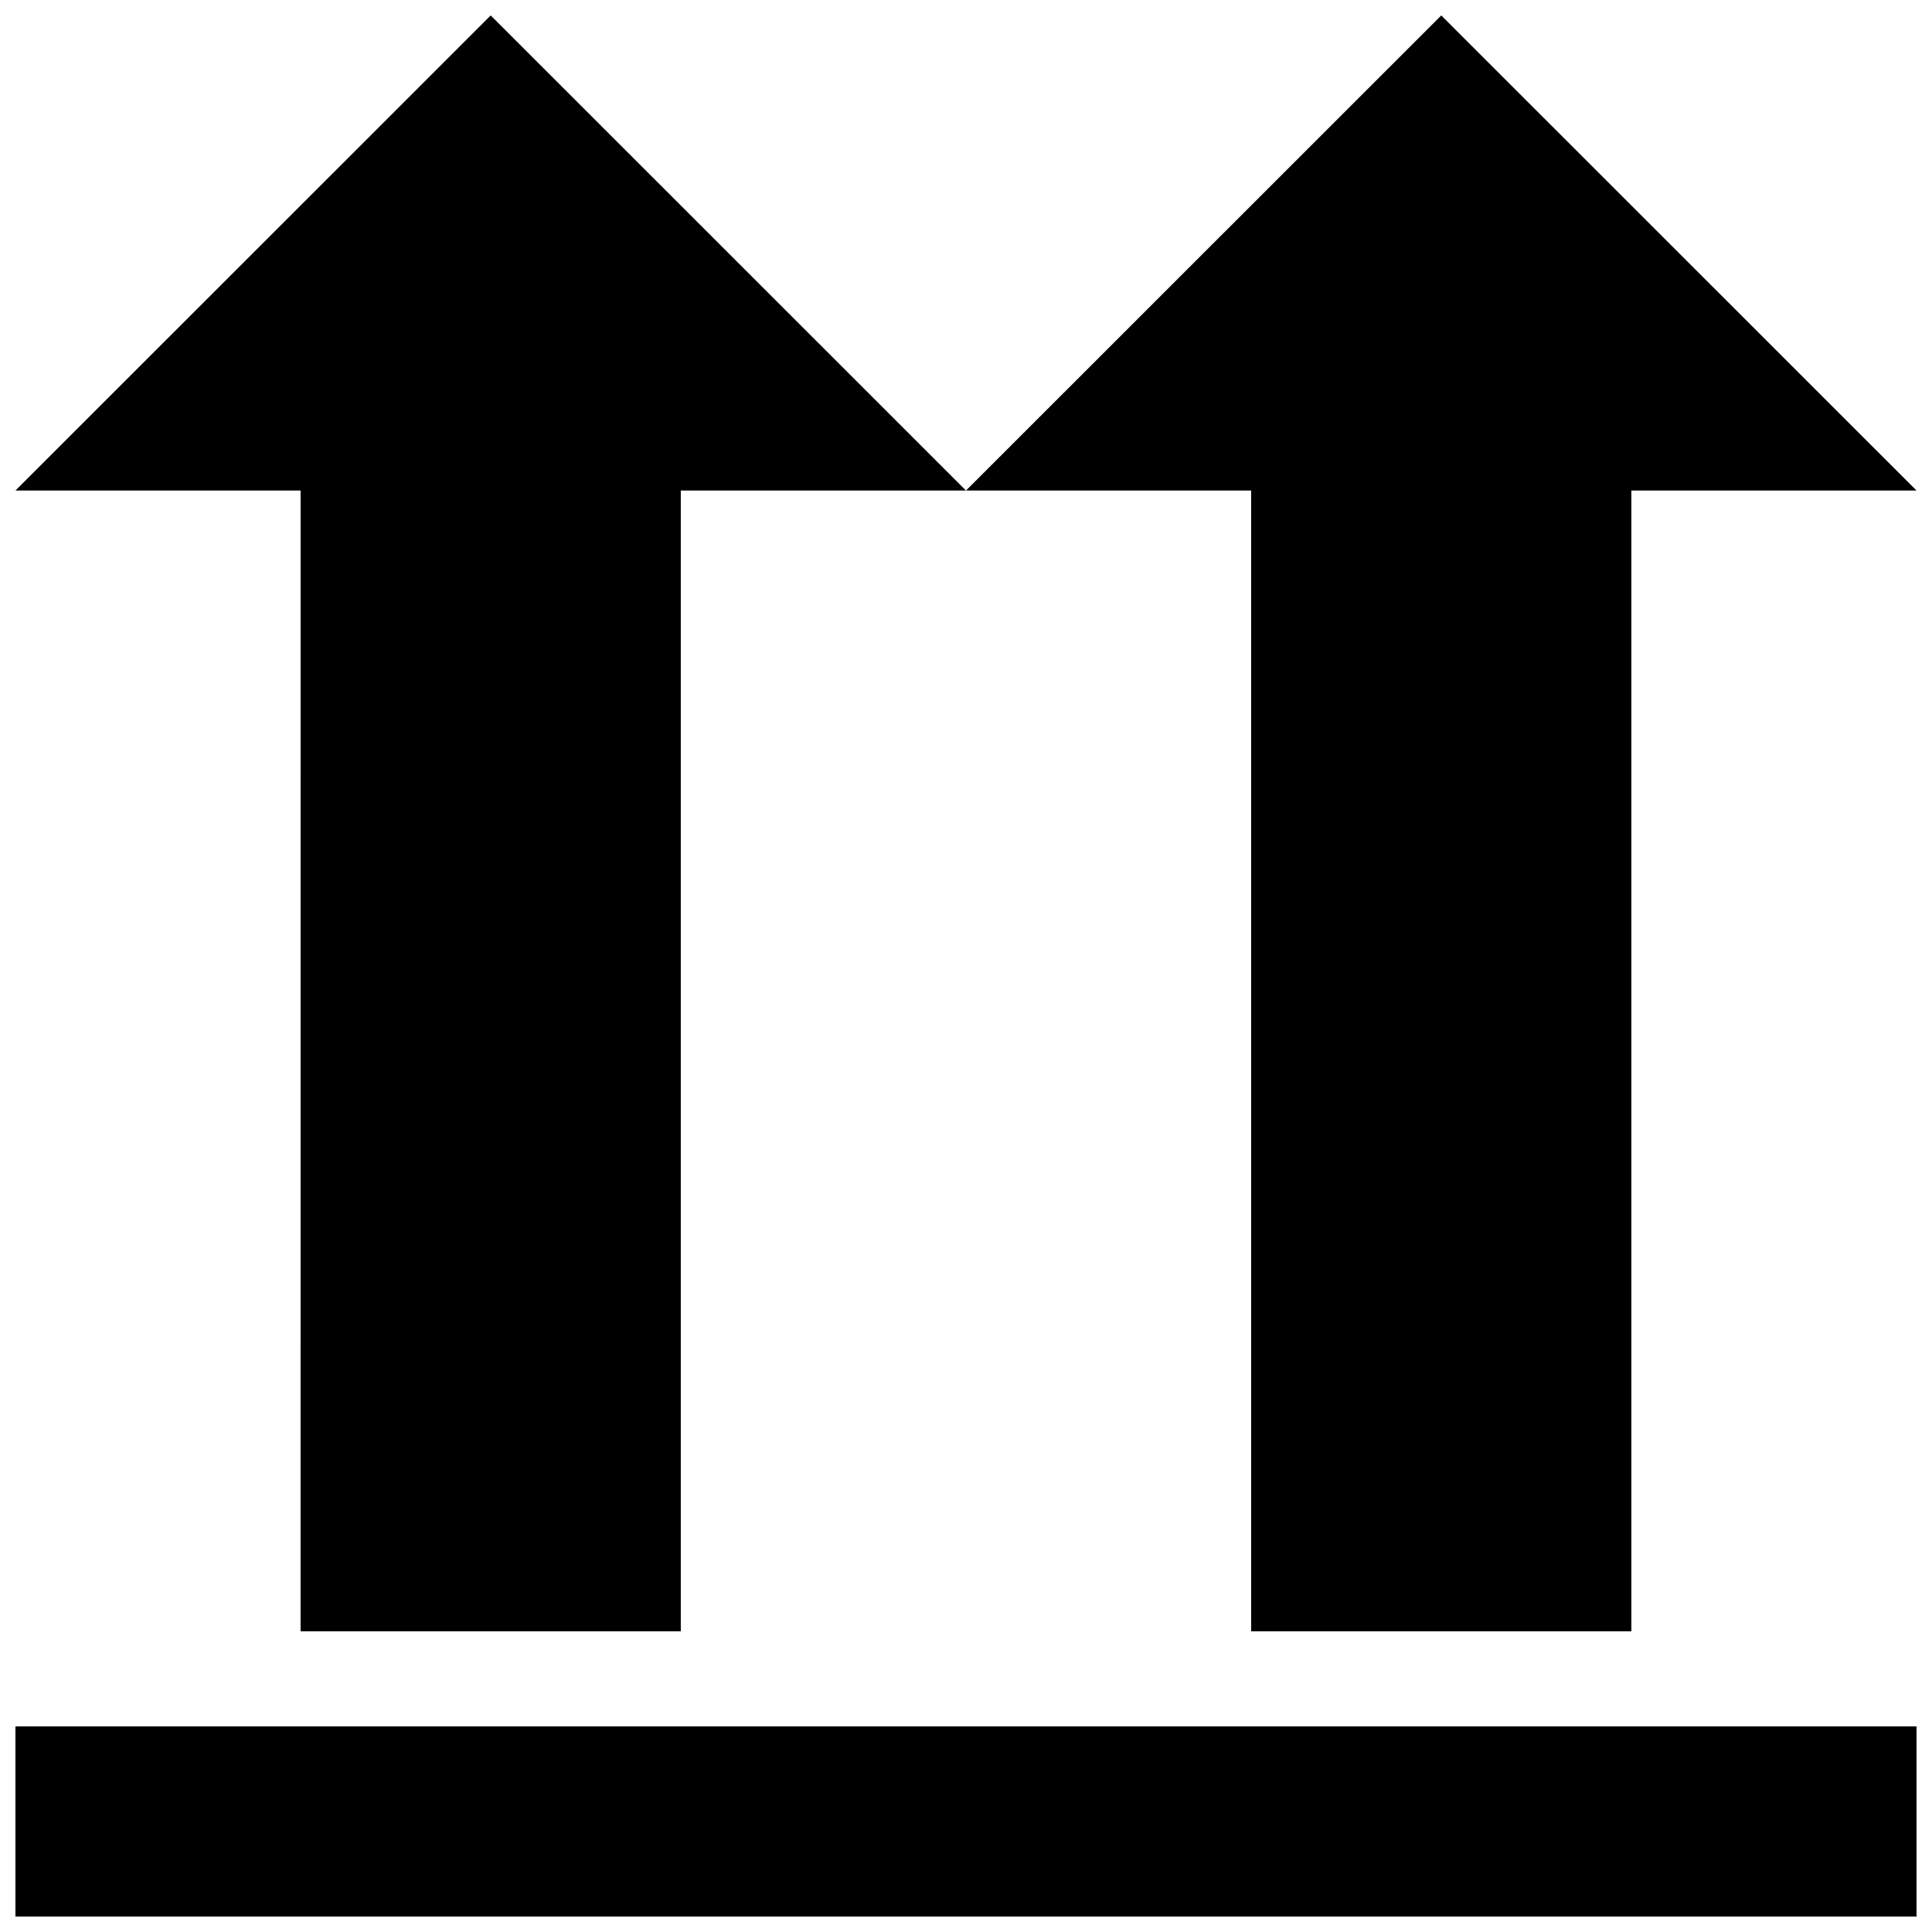<?xml version="1.0" encoding="UTF-8"?>
<!-- Uploaded to: SVG Repo, www.svgrepo.com, Generator: SVG Repo Mixer Tools -->
<svg width="800px" height="800px" version="1.1" viewBox="144 144 512 512" xmlns="http://www.w3.org/2000/svg">
 <defs>
  <clipPath id="a">
   <path d="m148.09 148.09h503.81v503.81h-503.81z"/>
  </clipPath>
 </defs>
 <g clip-path="url(#a)">
  <path d="m223.66 274h-75.57l125.95-125.91 125.95 125.91h-75.574v302.3h-100.76zm251.91 302.3h100.76v-302.3h75.57l-125.95-125.91-125.95 125.91h75.57zm-327.48 75.602h503.81v-50.387h-503.81z"/>
 </g>
</svg>